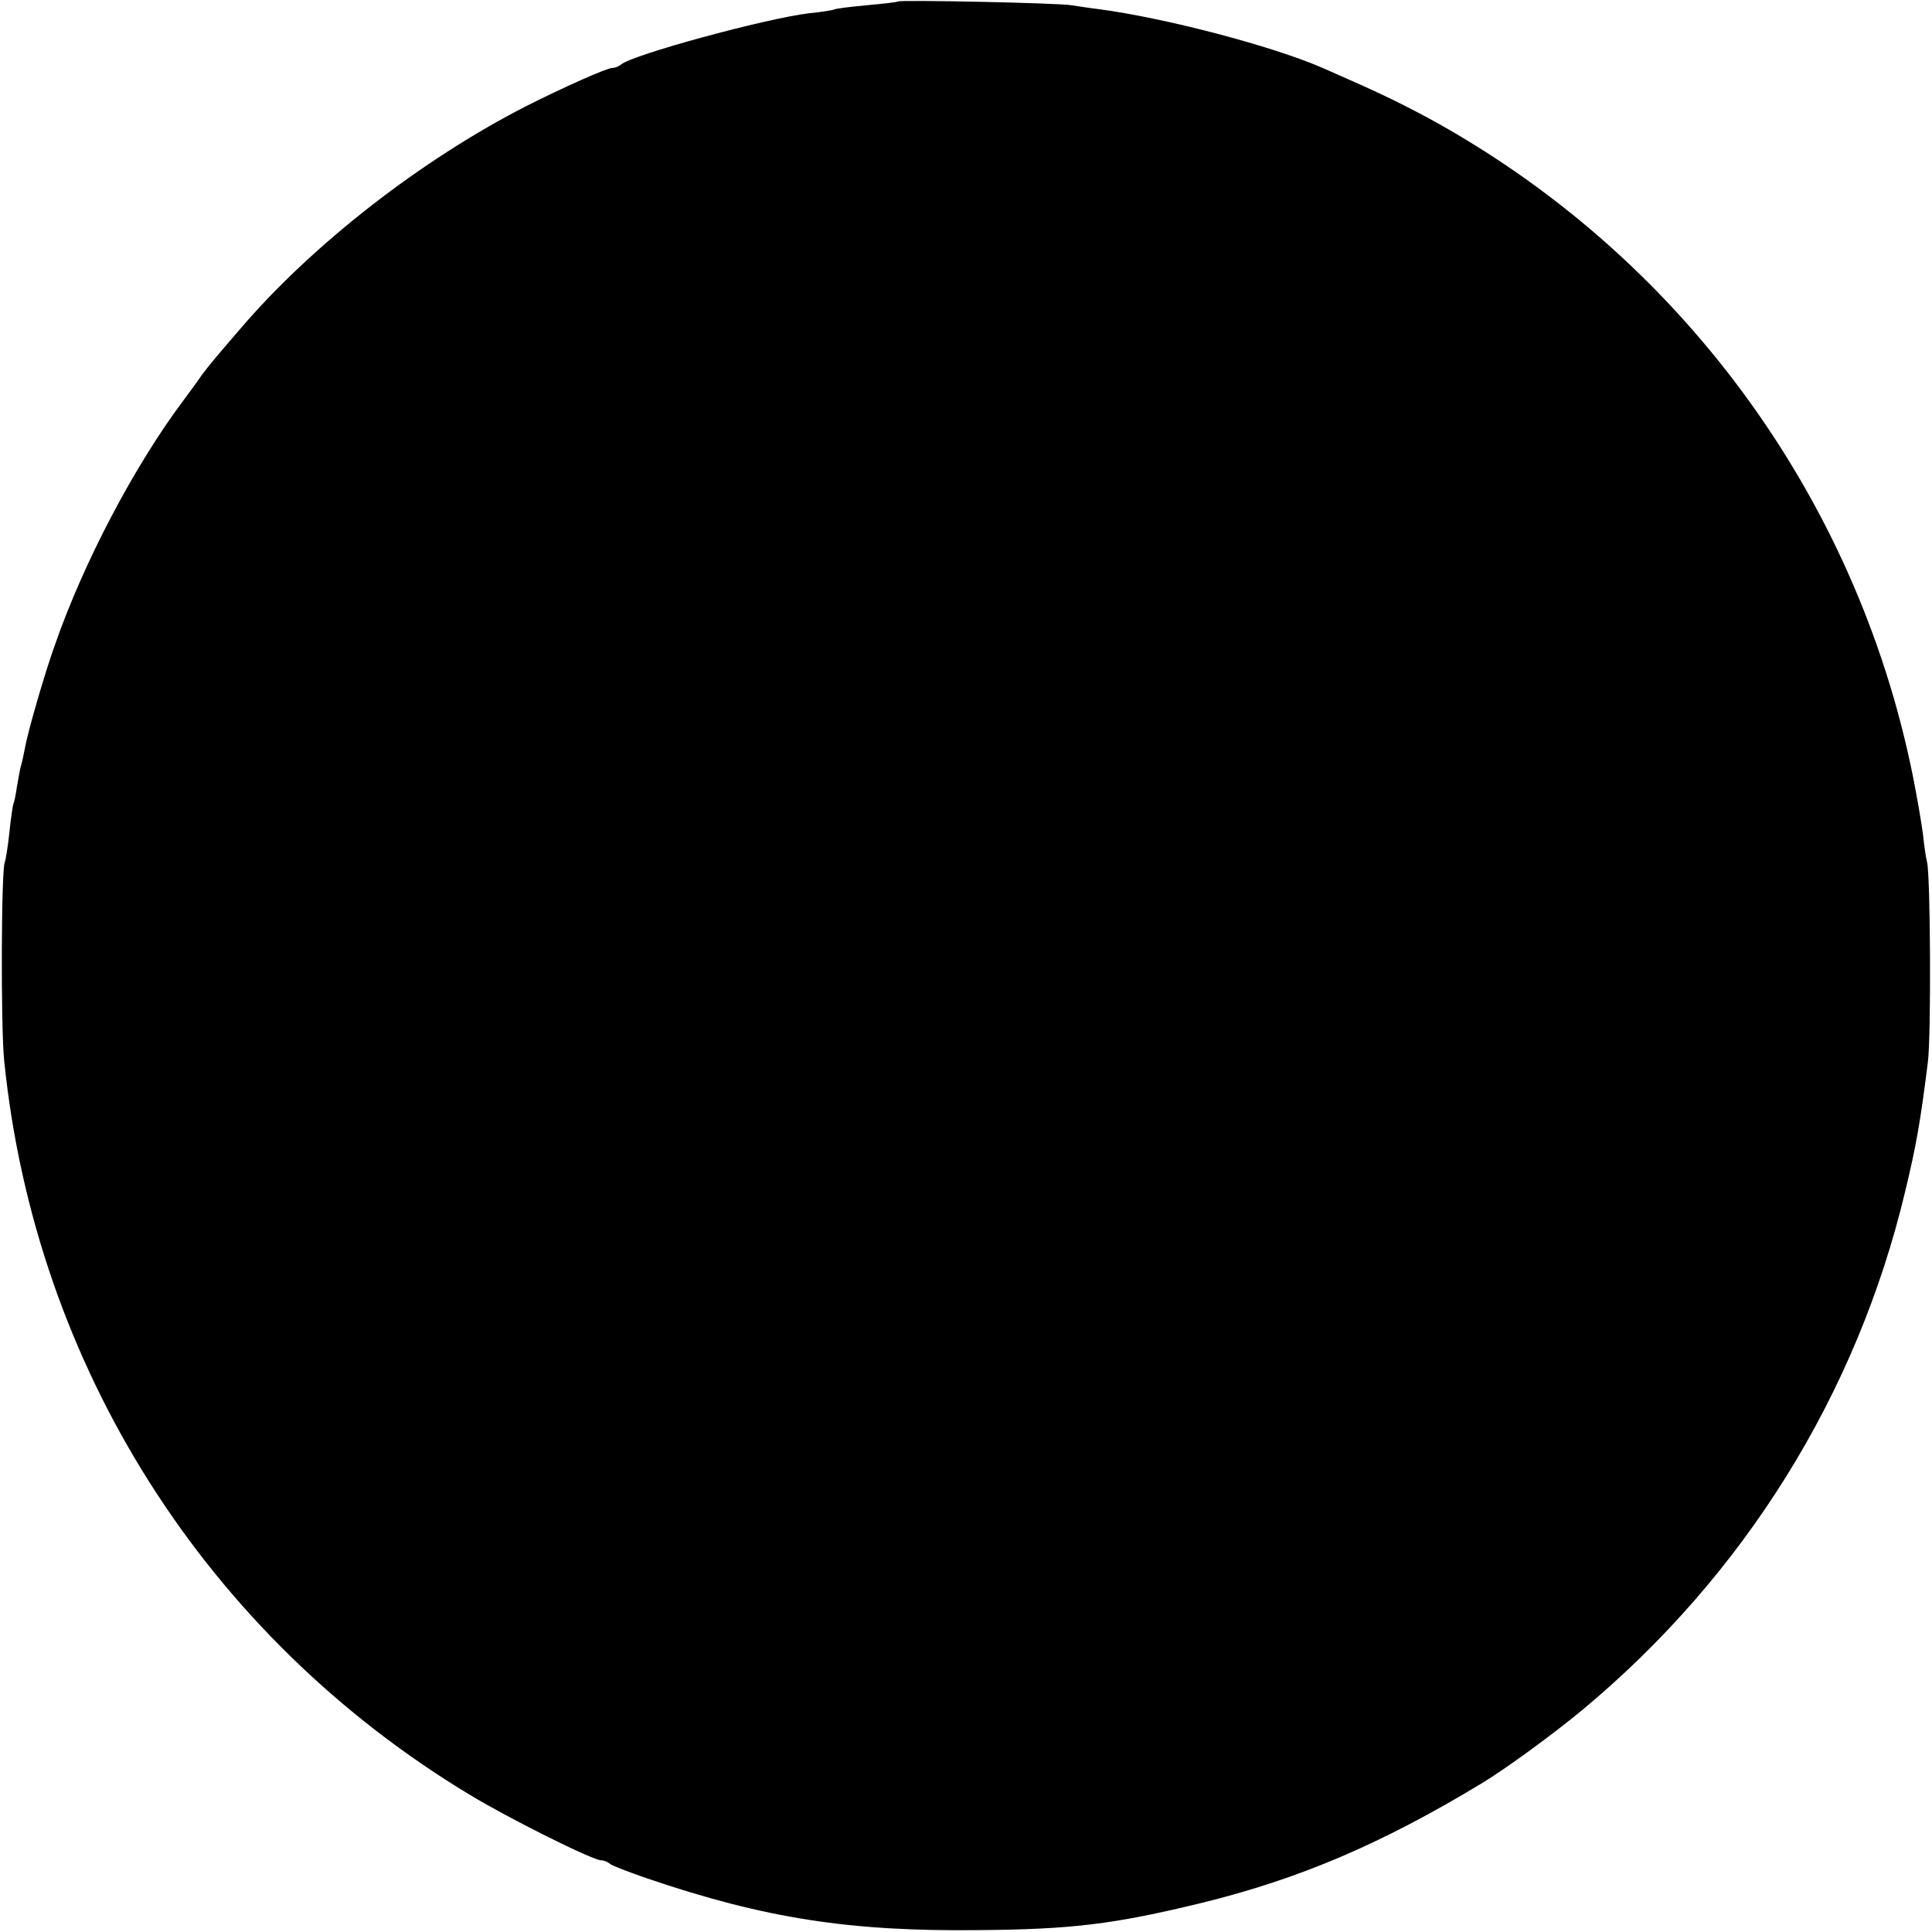 <svg version="1" xmlns="http://www.w3.org/2000/svg" width="682.667" height="682.667" viewBox="0 0 512 512"><path d="M237.9.4c-.2.2-4 .6-8.3 1-4.4.4-8.2.9-8.5 1.1-.4.2-3.4.7-6.6 1-11.7 1.4-47.2 11.1-49.9 13.6-.6.5-1.6.9-2.3.9-1.5 0-13.1 5.2-22.8 10.1C111.7 42.3 82.9 64.7 63.8 87c-7.4 8.6-8.3 9.7-10.4 12.5-1 1.5-3.3 4.6-5 6.9-12.8 17.1-26.2 42.6-33.7 64.1-2.9 8-7.4 23.7-8.1 27.8-.3 1.5-.7 3.5-1 4.5-.3.9-.7 3.4-1.1 5.6-.3 2.1-.7 4.1-.9 4.5-.2.3-.7 3.8-1.1 7.6-.4 3.9-1 7.4-1.2 7.9-1 1.5-1.1 43.9-.2 52.6 8.2 81.1 53.6 152.6 123.5 194.7C135 482 157.1 493 159.3 493c.7 0 1.7.4 2.3.9.5.5 5 2.2 9.9 3.9 31.2 10.6 53.7 14.1 88 13.7 24.7-.2 35.8-1.6 58.5-7.1 26.3-6.4 48.2-15.8 74.5-31.7 6.5-3.9 19.2-13.2 26.9-19.6 42.8-35.6 72.7-83.6 85.5-137.4 2.8-11.6 4-18.1 6-34.2.9-6.8.7-49-.2-53-.3-1.1-.8-4.5-1.1-7.5-.4-3-1.6-10-2.7-15.5C491.9 131.2 444.7 67.2 378 31c-8.1-4.3-13.1-6.7-27.5-13-13.3-5.8-41.9-13.3-59.5-15.6-2.5-.3-5.6-.8-7-1-2.8-.6-45.6-1.5-46.1-1z"/></svg>